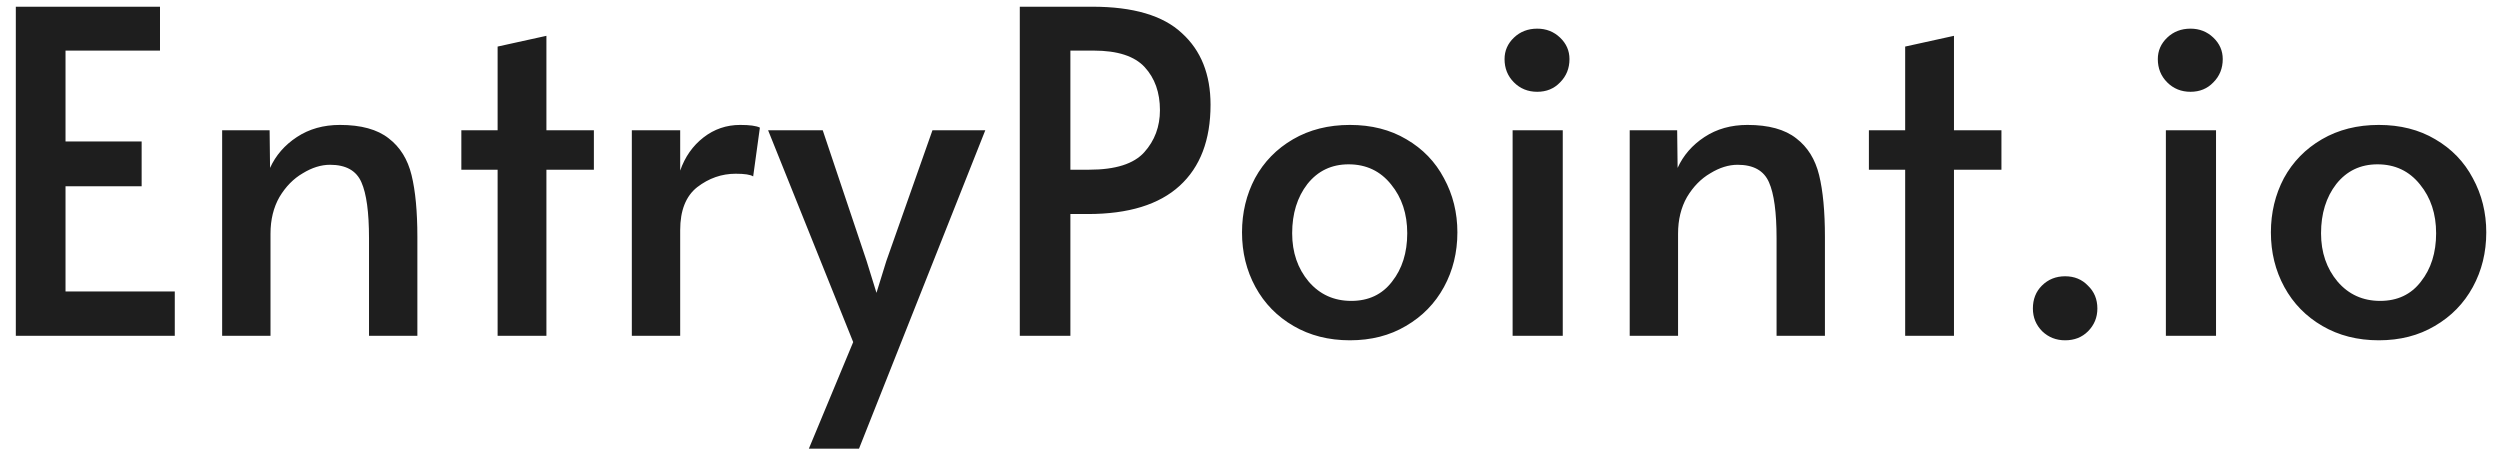 <svg width="134" height="25" viewBox="0 0 134 25" fill="none" xmlns="http://www.w3.org/2000/svg">
<path d="M0.848 0.36H8.576V2.712H3.512V7.584H7.592V9.984H3.512V15.624H9.368V18H0.848V0.36ZM11.907 6.984H14.451L14.475 9C14.779 8.328 15.259 7.776 15.915 7.344C16.571 6.912 17.339 6.696 18.219 6.696C19.355 6.696 20.227 6.936 20.835 7.416C21.443 7.88 21.851 8.536 22.059 9.384C22.267 10.232 22.371 11.336 22.371 12.696V18H19.779V12.768C19.779 11.376 19.643 10.376 19.371 9.768C19.099 9.144 18.539 8.832 17.691 8.832C17.211 8.832 16.723 8.984 16.227 9.288C15.731 9.576 15.315 10 14.979 10.56C14.659 11.12 14.499 11.776 14.499 12.528V18H11.907V6.984ZM26.672 9.096H24.728V6.984H26.672V2.496L29.288 1.92V6.984H31.832V9.096H29.288V18H26.672V9.096ZM33.866 6.984H36.458V9.144C36.714 8.408 37.13 7.816 37.706 7.368C38.282 6.92 38.938 6.696 39.674 6.696C40.186 6.696 40.538 6.744 40.73 6.84L40.37 9.456C40.226 9.36 39.914 9.312 39.434 9.312C38.682 9.312 37.994 9.552 37.37 10.032C36.762 10.512 36.458 11.28 36.458 12.336V18H33.866V6.984ZM45.731 18.336L41.171 6.984H44.099L46.451 13.992L46.979 15.696L47.507 13.992L49.979 6.984H52.811L46.043 24.048H43.355L45.731 18.336ZM54.661 0.36H58.549C60.741 0.36 62.341 0.832 63.349 1.776C64.373 2.704 64.885 3.984 64.885 5.616C64.885 7.504 64.333 8.952 63.229 9.96C62.125 10.968 60.485 11.472 58.309 11.472H57.373V18H54.661V0.36ZM58.381 9.096C59.789 9.096 60.773 8.784 61.333 8.16C61.893 7.536 62.173 6.784 62.173 5.904C62.173 4.96 61.901 4.192 61.357 3.6C60.813 3.008 59.901 2.712 58.621 2.712H57.373V9.096H58.381ZM72.356 18.24C71.22 18.24 70.212 17.984 69.332 17.472C68.452 16.96 67.772 16.264 67.292 15.384C66.812 14.504 66.572 13.528 66.572 12.456C66.572 11.4 66.804 10.432 67.268 9.552C67.748 8.672 68.428 7.976 69.308 7.464C70.188 6.952 71.204 6.696 72.356 6.696C73.508 6.696 74.516 6.952 75.38 7.464C76.26 7.976 76.932 8.672 77.396 9.552C77.876 10.432 78.116 11.4 78.116 12.456C78.116 13.528 77.876 14.504 77.396 15.384C76.916 16.264 76.236 16.96 75.356 17.472C74.492 17.984 73.492 18.24 72.356 18.24ZM72.428 16.128C73.356 16.128 74.084 15.784 74.612 15.096C75.156 14.408 75.428 13.544 75.428 12.504C75.428 11.464 75.14 10.592 74.564 9.888C73.988 9.168 73.228 8.808 72.284 8.808C71.372 8.808 70.636 9.16 70.076 9.864C69.532 10.568 69.26 11.448 69.26 12.504C69.26 13.528 69.556 14.392 70.148 15.096C70.74 15.784 71.5 16.128 72.428 16.128ZM81.076 6.984H83.764V18H81.076V6.984ZM82.396 4.92C81.9 4.92 81.484 4.752 81.148 4.416C80.812 4.08 80.644 3.664 80.644 3.168C80.644 2.72 80.812 2.336 81.148 2.016C81.484 1.696 81.9 1.536 82.396 1.536C82.876 1.536 83.284 1.696 83.62 2.016C83.956 2.336 84.124 2.72 84.124 3.168C84.124 3.664 83.956 4.08 83.62 4.416C83.3 4.752 82.892 4.92 82.396 4.92ZM87.352 6.984H89.896L89.92 9C90.224 8.328 90.704 7.776 91.36 7.344C92.016 6.912 92.784 6.696 93.664 6.696C94.8 6.696 95.672 6.936 96.28 7.416C96.888 7.88 97.296 8.536 97.504 9.384C97.712 10.232 97.816 11.336 97.816 12.696V18H95.224V12.768C95.224 11.376 95.088 10.376 94.816 9.768C94.544 9.144 93.984 8.832 93.136 8.832C92.656 8.832 92.168 8.984 91.672 9.288C91.176 9.576 90.76 10 90.424 10.56C90.104 11.12 89.944 11.776 89.944 12.528V18H87.352V6.984ZM102.117 9.096H100.173V6.984H102.117V2.496L104.733 1.92V6.984H107.277V9.096H104.733V18H102.117V9.096ZM110.691 18.24C110.211 18.24 109.803 18.08 109.467 17.76C109.131 17.424 108.963 17.016 108.963 16.536C108.963 16.04 109.123 15.632 109.443 15.312C109.779 14.976 110.195 14.808 110.691 14.808C111.187 14.808 111.595 14.976 111.915 15.312C112.251 15.632 112.419 16.04 112.419 16.536C112.419 17.016 112.251 17.424 111.915 17.76C111.595 18.08 111.187 18.24 110.691 18.24ZM116.091 6.984H118.779V18H116.091V6.984ZM117.411 4.92C116.915 4.92 116.499 4.752 116.163 4.416C115.827 4.08 115.659 3.664 115.659 3.168C115.659 2.72 115.827 2.336 116.163 2.016C116.499 1.696 116.915 1.536 117.411 1.536C117.891 1.536 118.299 1.696 118.635 2.016C118.971 2.336 119.139 2.72 119.139 3.168C119.139 3.664 118.971 4.08 118.635 4.416C118.315 4.752 117.907 4.92 117.411 4.92ZM127.504 18.24C126.368 18.24 125.36 17.984 124.48 17.472C123.6 16.96 122.92 16.264 122.44 15.384C121.96 14.504 121.72 13.528 121.72 12.456C121.72 11.4 121.952 10.432 122.416 9.552C122.896 8.672 123.576 7.976 124.456 7.464C125.336 6.952 126.352 6.696 127.504 6.696C128.656 6.696 129.664 6.952 130.528 7.464C131.408 7.976 132.08 8.672 132.544 9.552C133.024 10.432 133.264 11.4 133.264 12.456C133.264 13.528 133.024 14.504 132.544 15.384C132.064 16.264 131.384 16.96 130.504 17.472C129.64 17.984 128.64 18.24 127.504 18.24ZM127.576 16.128C128.504 16.128 129.232 15.784 129.76 15.096C130.304 14.408 130.576 13.544 130.576 12.504C130.576 11.464 130.288 10.592 129.712 9.888C129.136 9.168 128.376 8.808 127.432 8.808C126.52 8.808 125.784 9.16 125.224 9.864C124.68 10.568 124.408 11.448 124.408 12.504C124.408 13.528 124.704 14.392 125.296 15.096C125.888 15.784 126.648 16.128 127.576 16.128Z" fill="#1E1E1E"/>
</svg>
